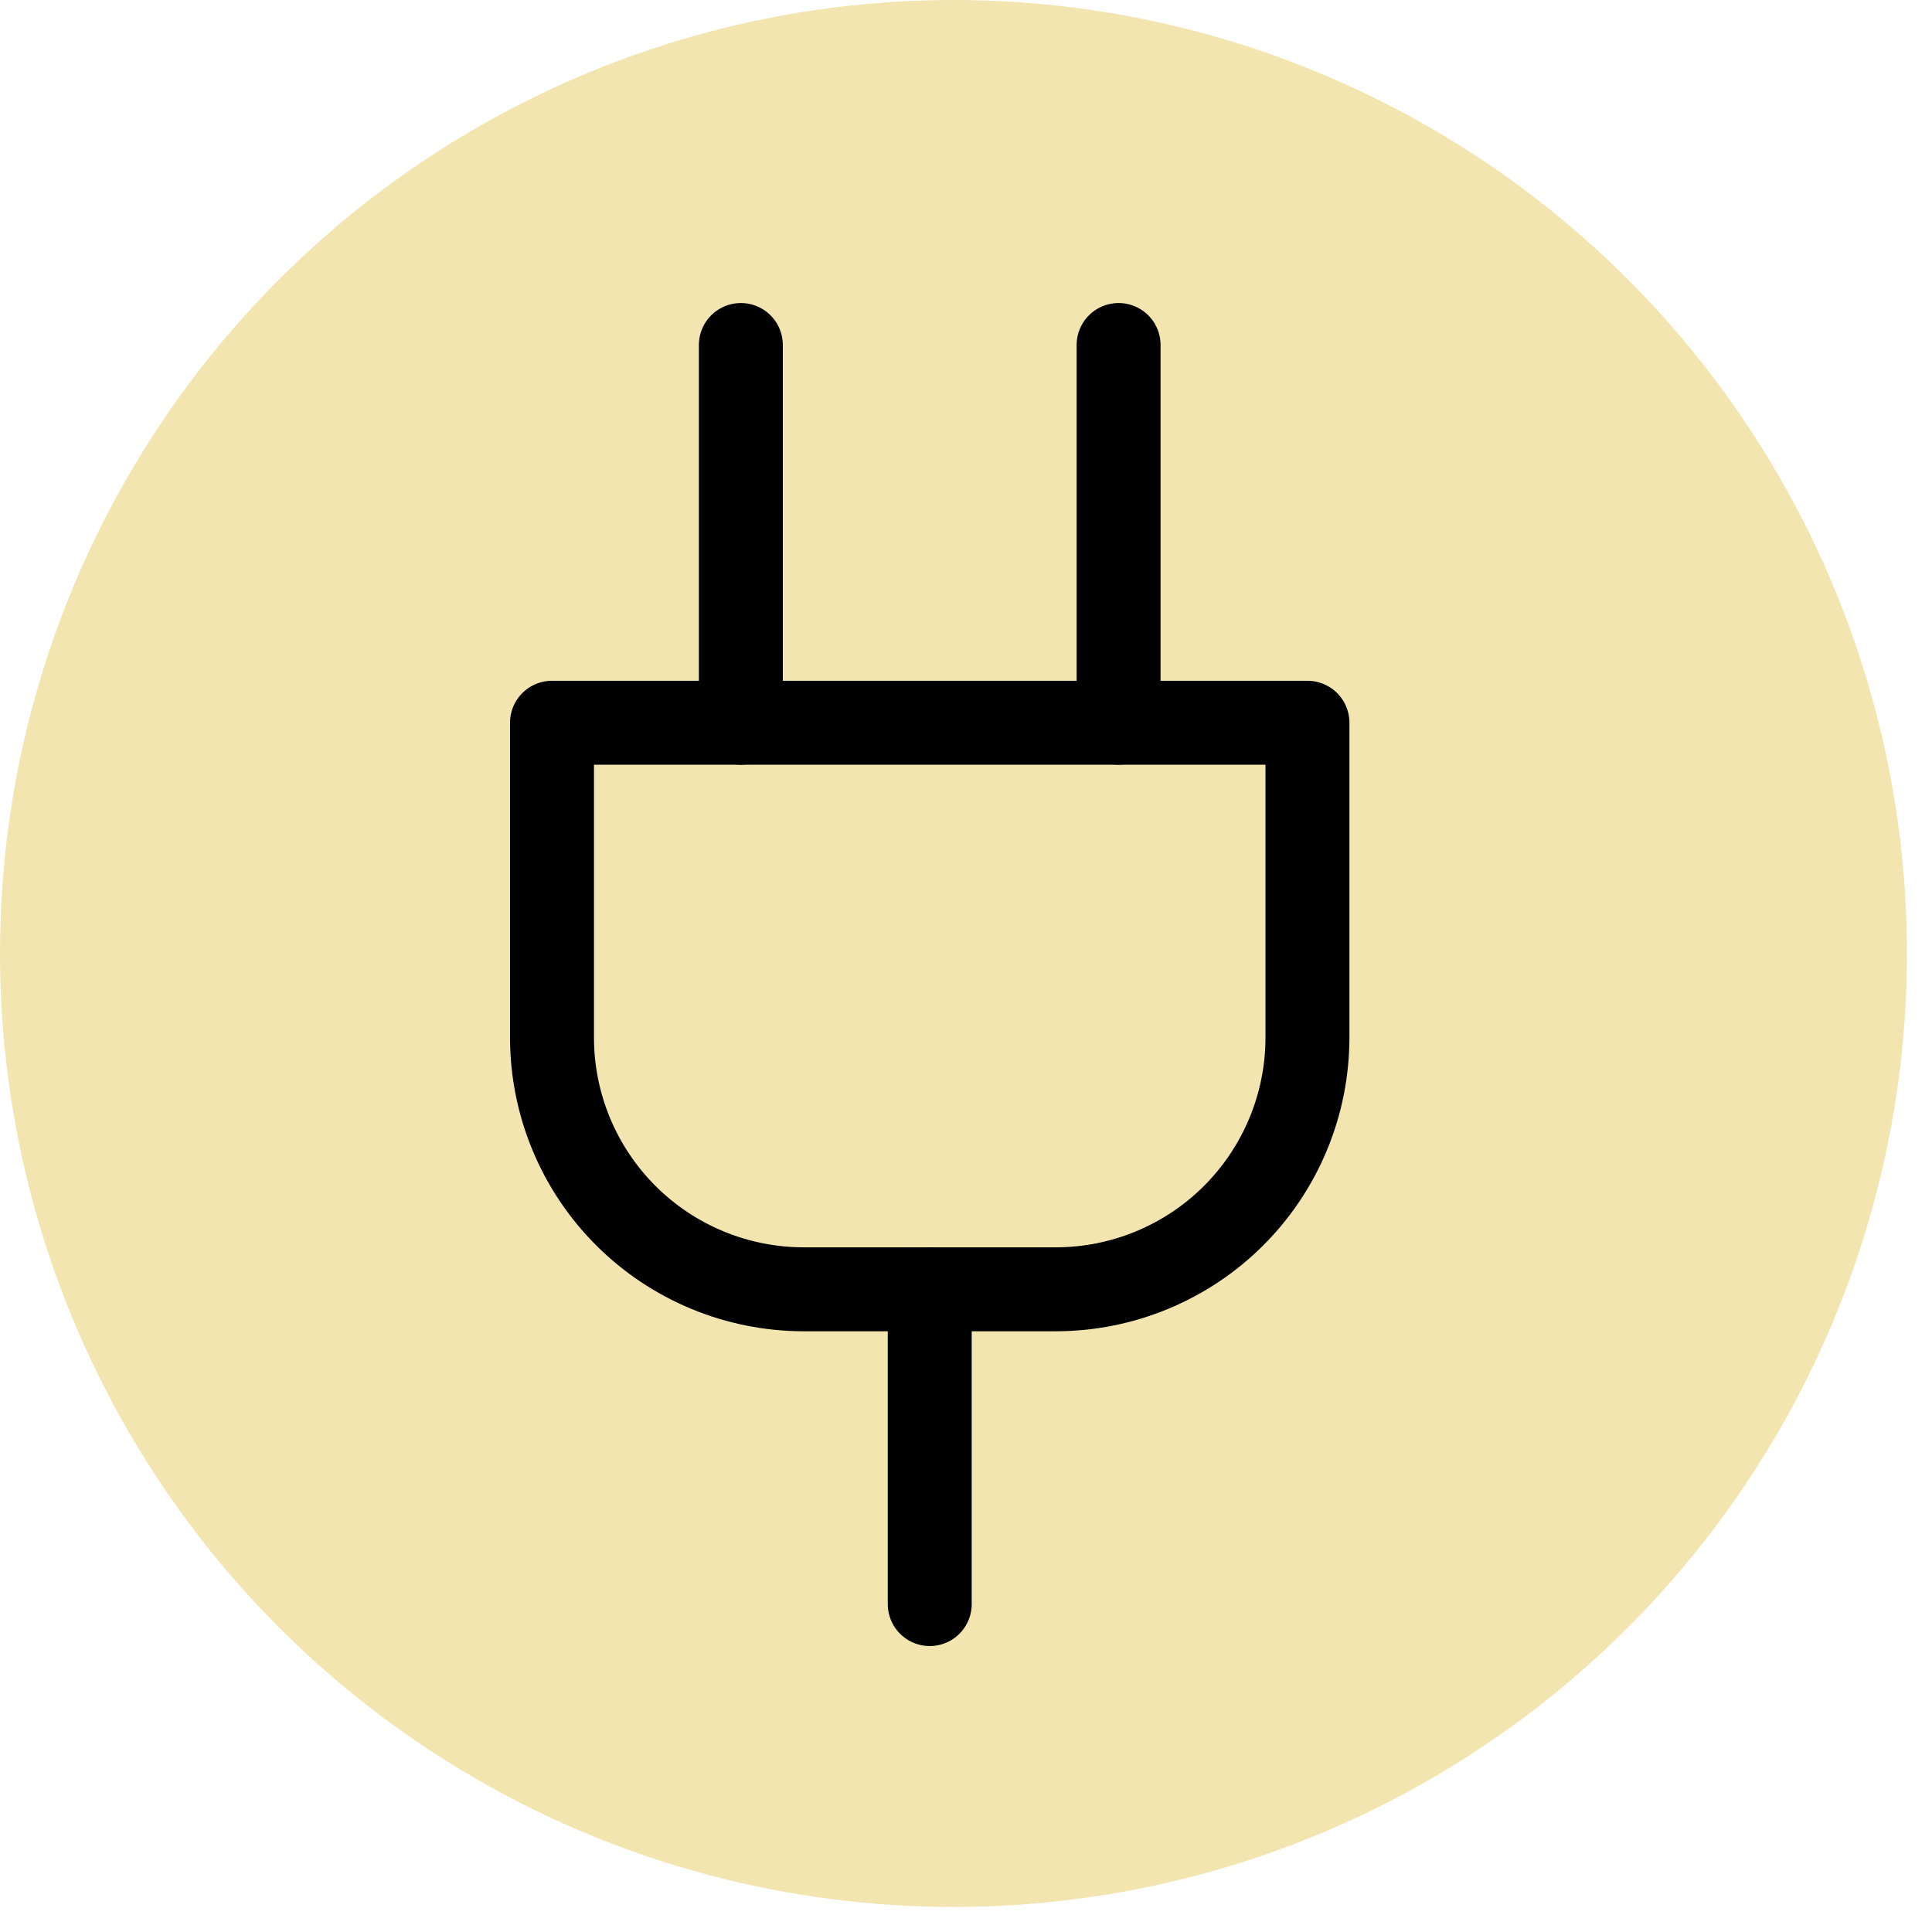 <svg xmlns="http://www.w3.org/2000/svg" fill="none" viewBox="0 0 56 56" height="56" width="56">
<circle fill="#E6CC63" r="27.637" cy="27.637" cx="27.637" opacity="0.5"></circle>
<path stroke-linejoin="round" stroke-linecap="round" stroke-width="2.433" stroke="black" d="M26.949 46.495V37.371"></path>
<path stroke-linejoin="round" stroke-linecap="round" stroke-width="2.433" stroke="black" d="M21.474 20.949V10"></path>
<path stroke-linejoin="round" stroke-linecap="round" stroke-width="2.433" stroke="black" d="M32.423 20.949V10"></path>
<path stroke-linejoin="round" stroke-linecap="round" stroke-width="2.433" stroke="black" d="M37.897 20.949V30.072C37.897 32.008 37.128 33.865 35.759 35.234C34.391 36.602 32.534 37.371 30.598 37.371H23.299C21.363 37.371 19.507 36.602 18.138 35.234C16.769 33.865 16 32.008 16 30.072V20.949H37.897Z"></path>
</svg>
